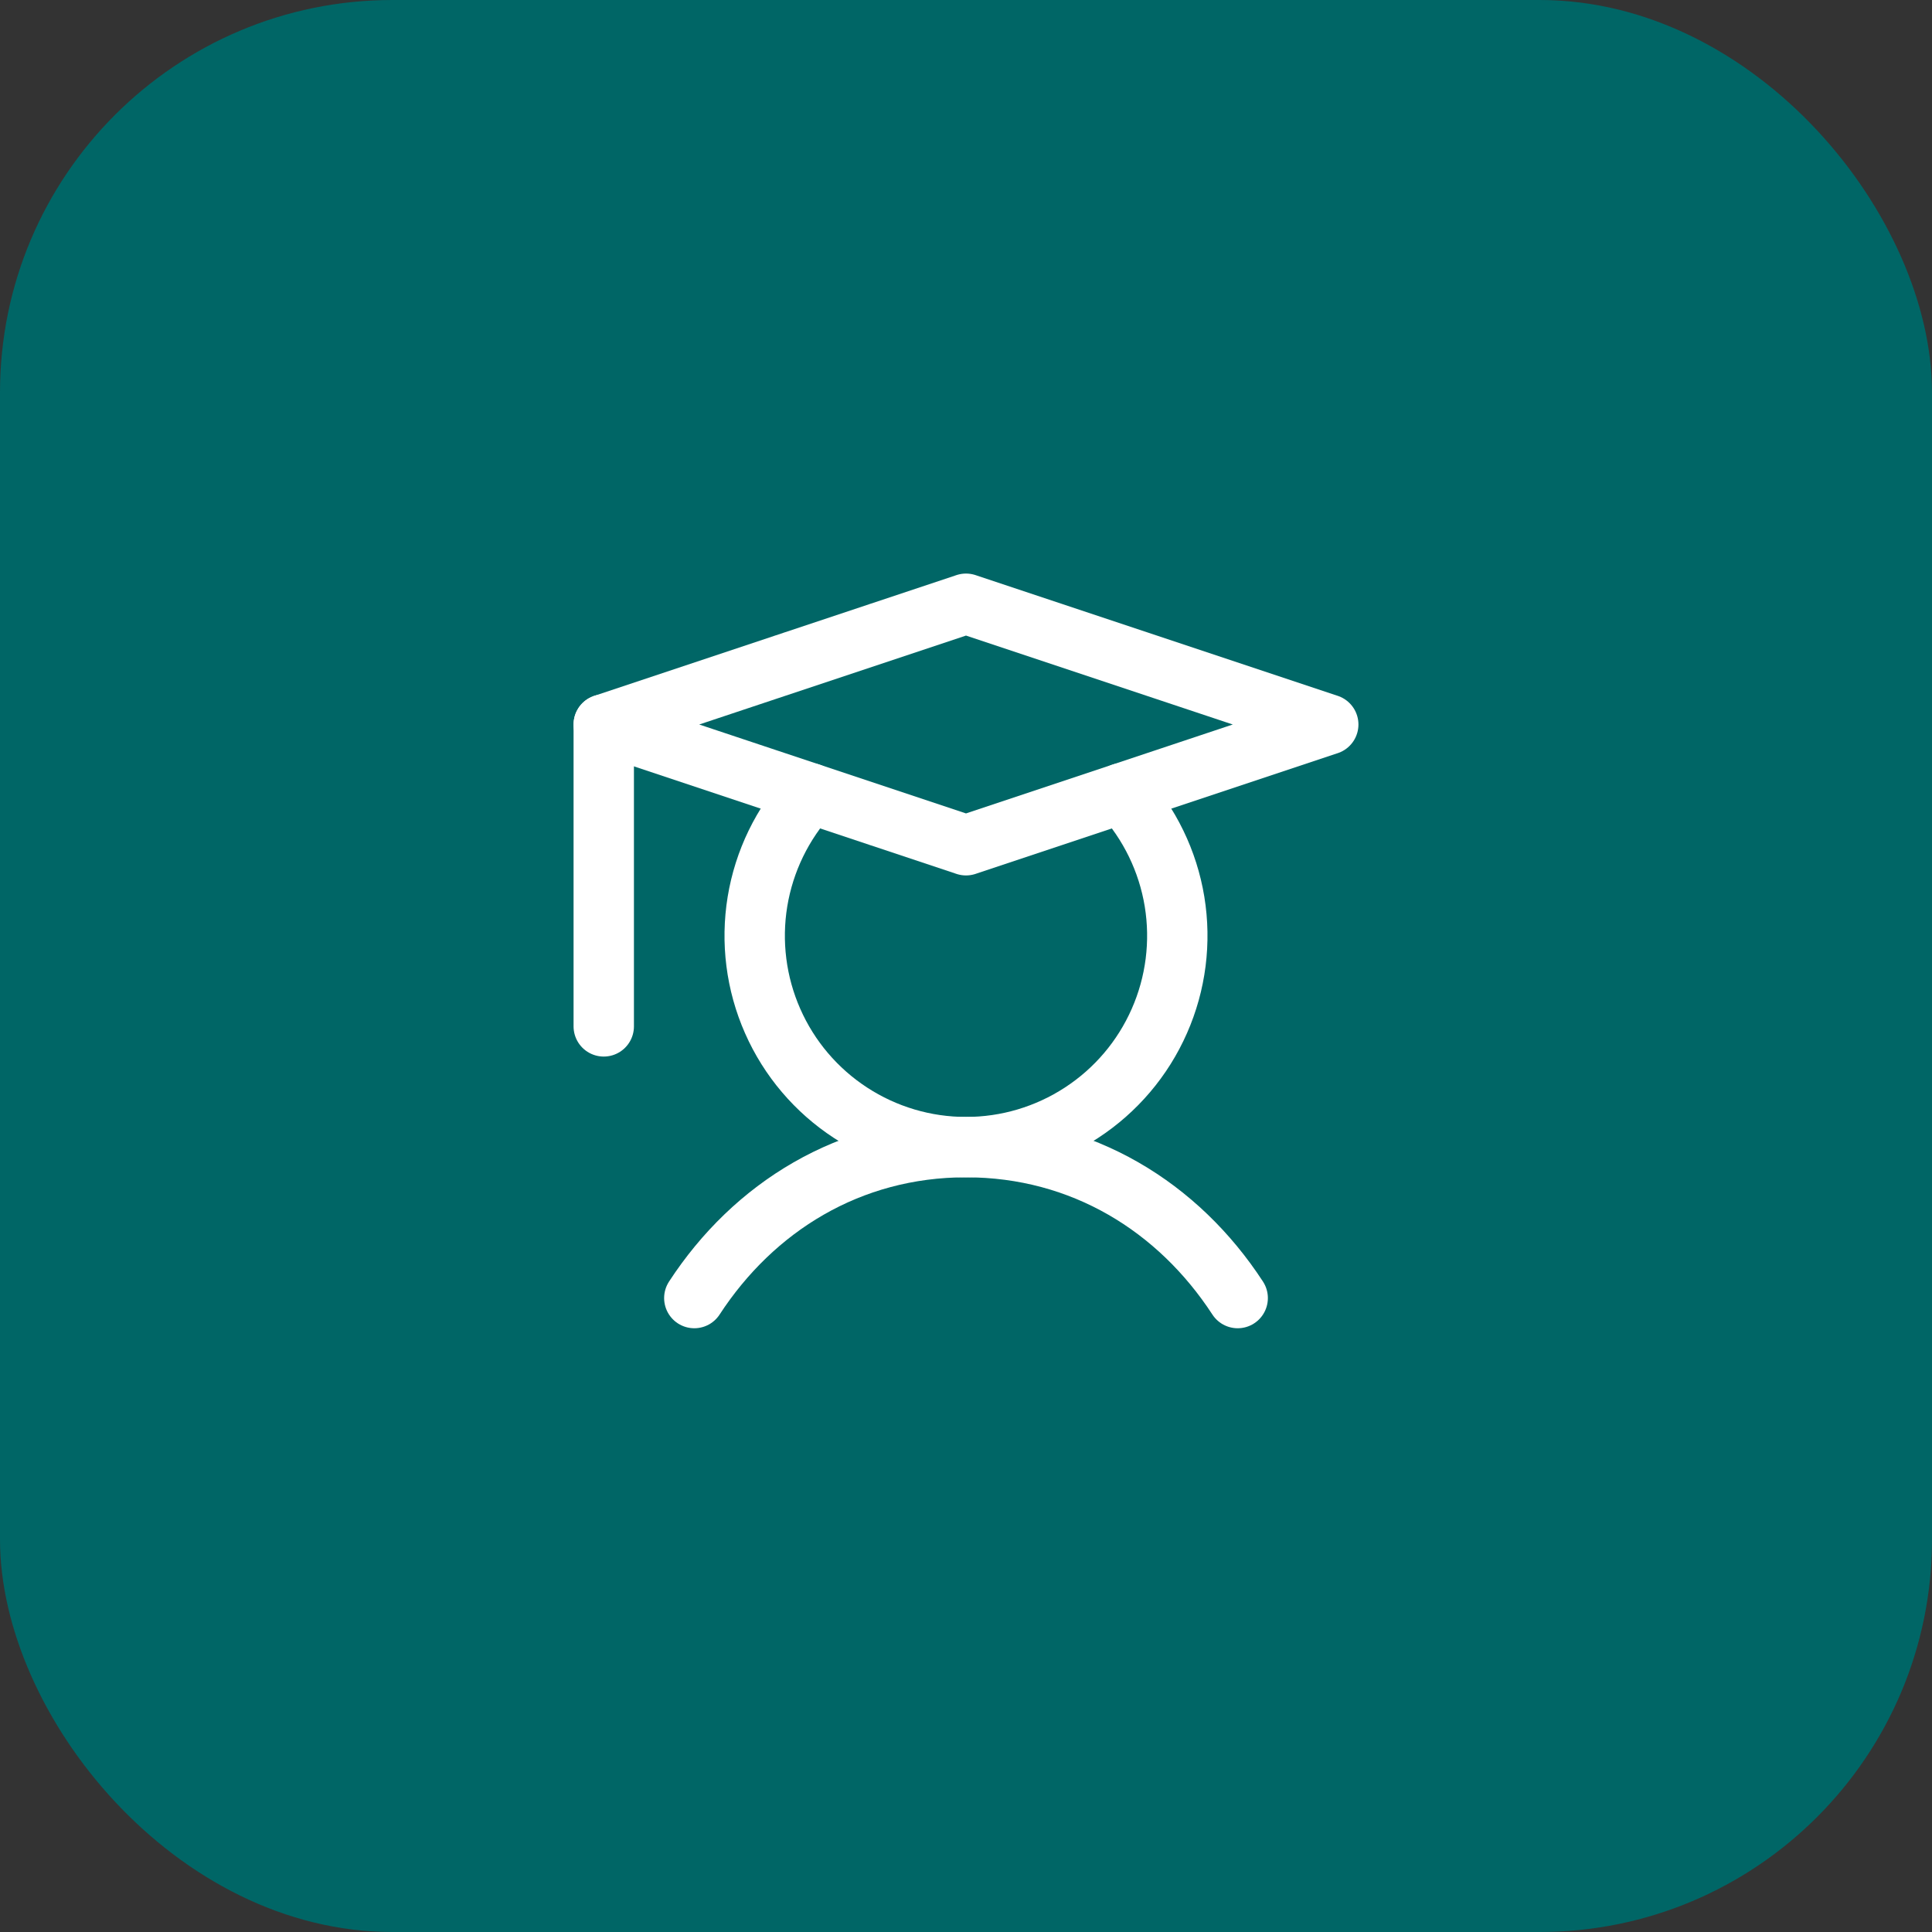 <svg width="64" height="64" viewBox="0 0 64 64" fill="none" xmlns="http://www.w3.org/2000/svg">
<rect x="0" y="0" width="64" height="64" fill="#333333" stroke="none"/>
<rect width="64" height="64" rx="13" fill="#006666"/>
<path d="M20 24V34" stroke="white" stroke-width="2" stroke-linecap="round" stroke-linejoin="round"/>
<path d="M23 43C24.962 39.99 28.139 38 32 38C35.861 38 39.038 39.99 41 43" stroke="white" stroke-width="2" stroke-linecap="round" stroke-linejoin="round"/>
<path d="M44 24L32 28L20 24L32 20L44 24Z" stroke="white" stroke-width="2" stroke-linecap="round" stroke-linejoin="round"/>
<path d="M37.167 26.278C38.083 27.28 38.688 28.527 38.908 29.866C39.127 31.206 38.953 32.581 38.405 33.823C37.858 35.066 36.961 36.122 35.823 36.863C34.686 37.605 33.358 38 32 38C30.642 38 29.314 37.605 28.177 36.863C27.04 36.122 26.142 35.066 25.595 33.823C25.047 32.581 24.873 31.206 25.092 29.866C25.312 28.527 25.917 27.28 26.832 26.278" stroke="white" stroke-width="2" stroke-linecap="round" stroke-linejoin="round"/>
</svg>
